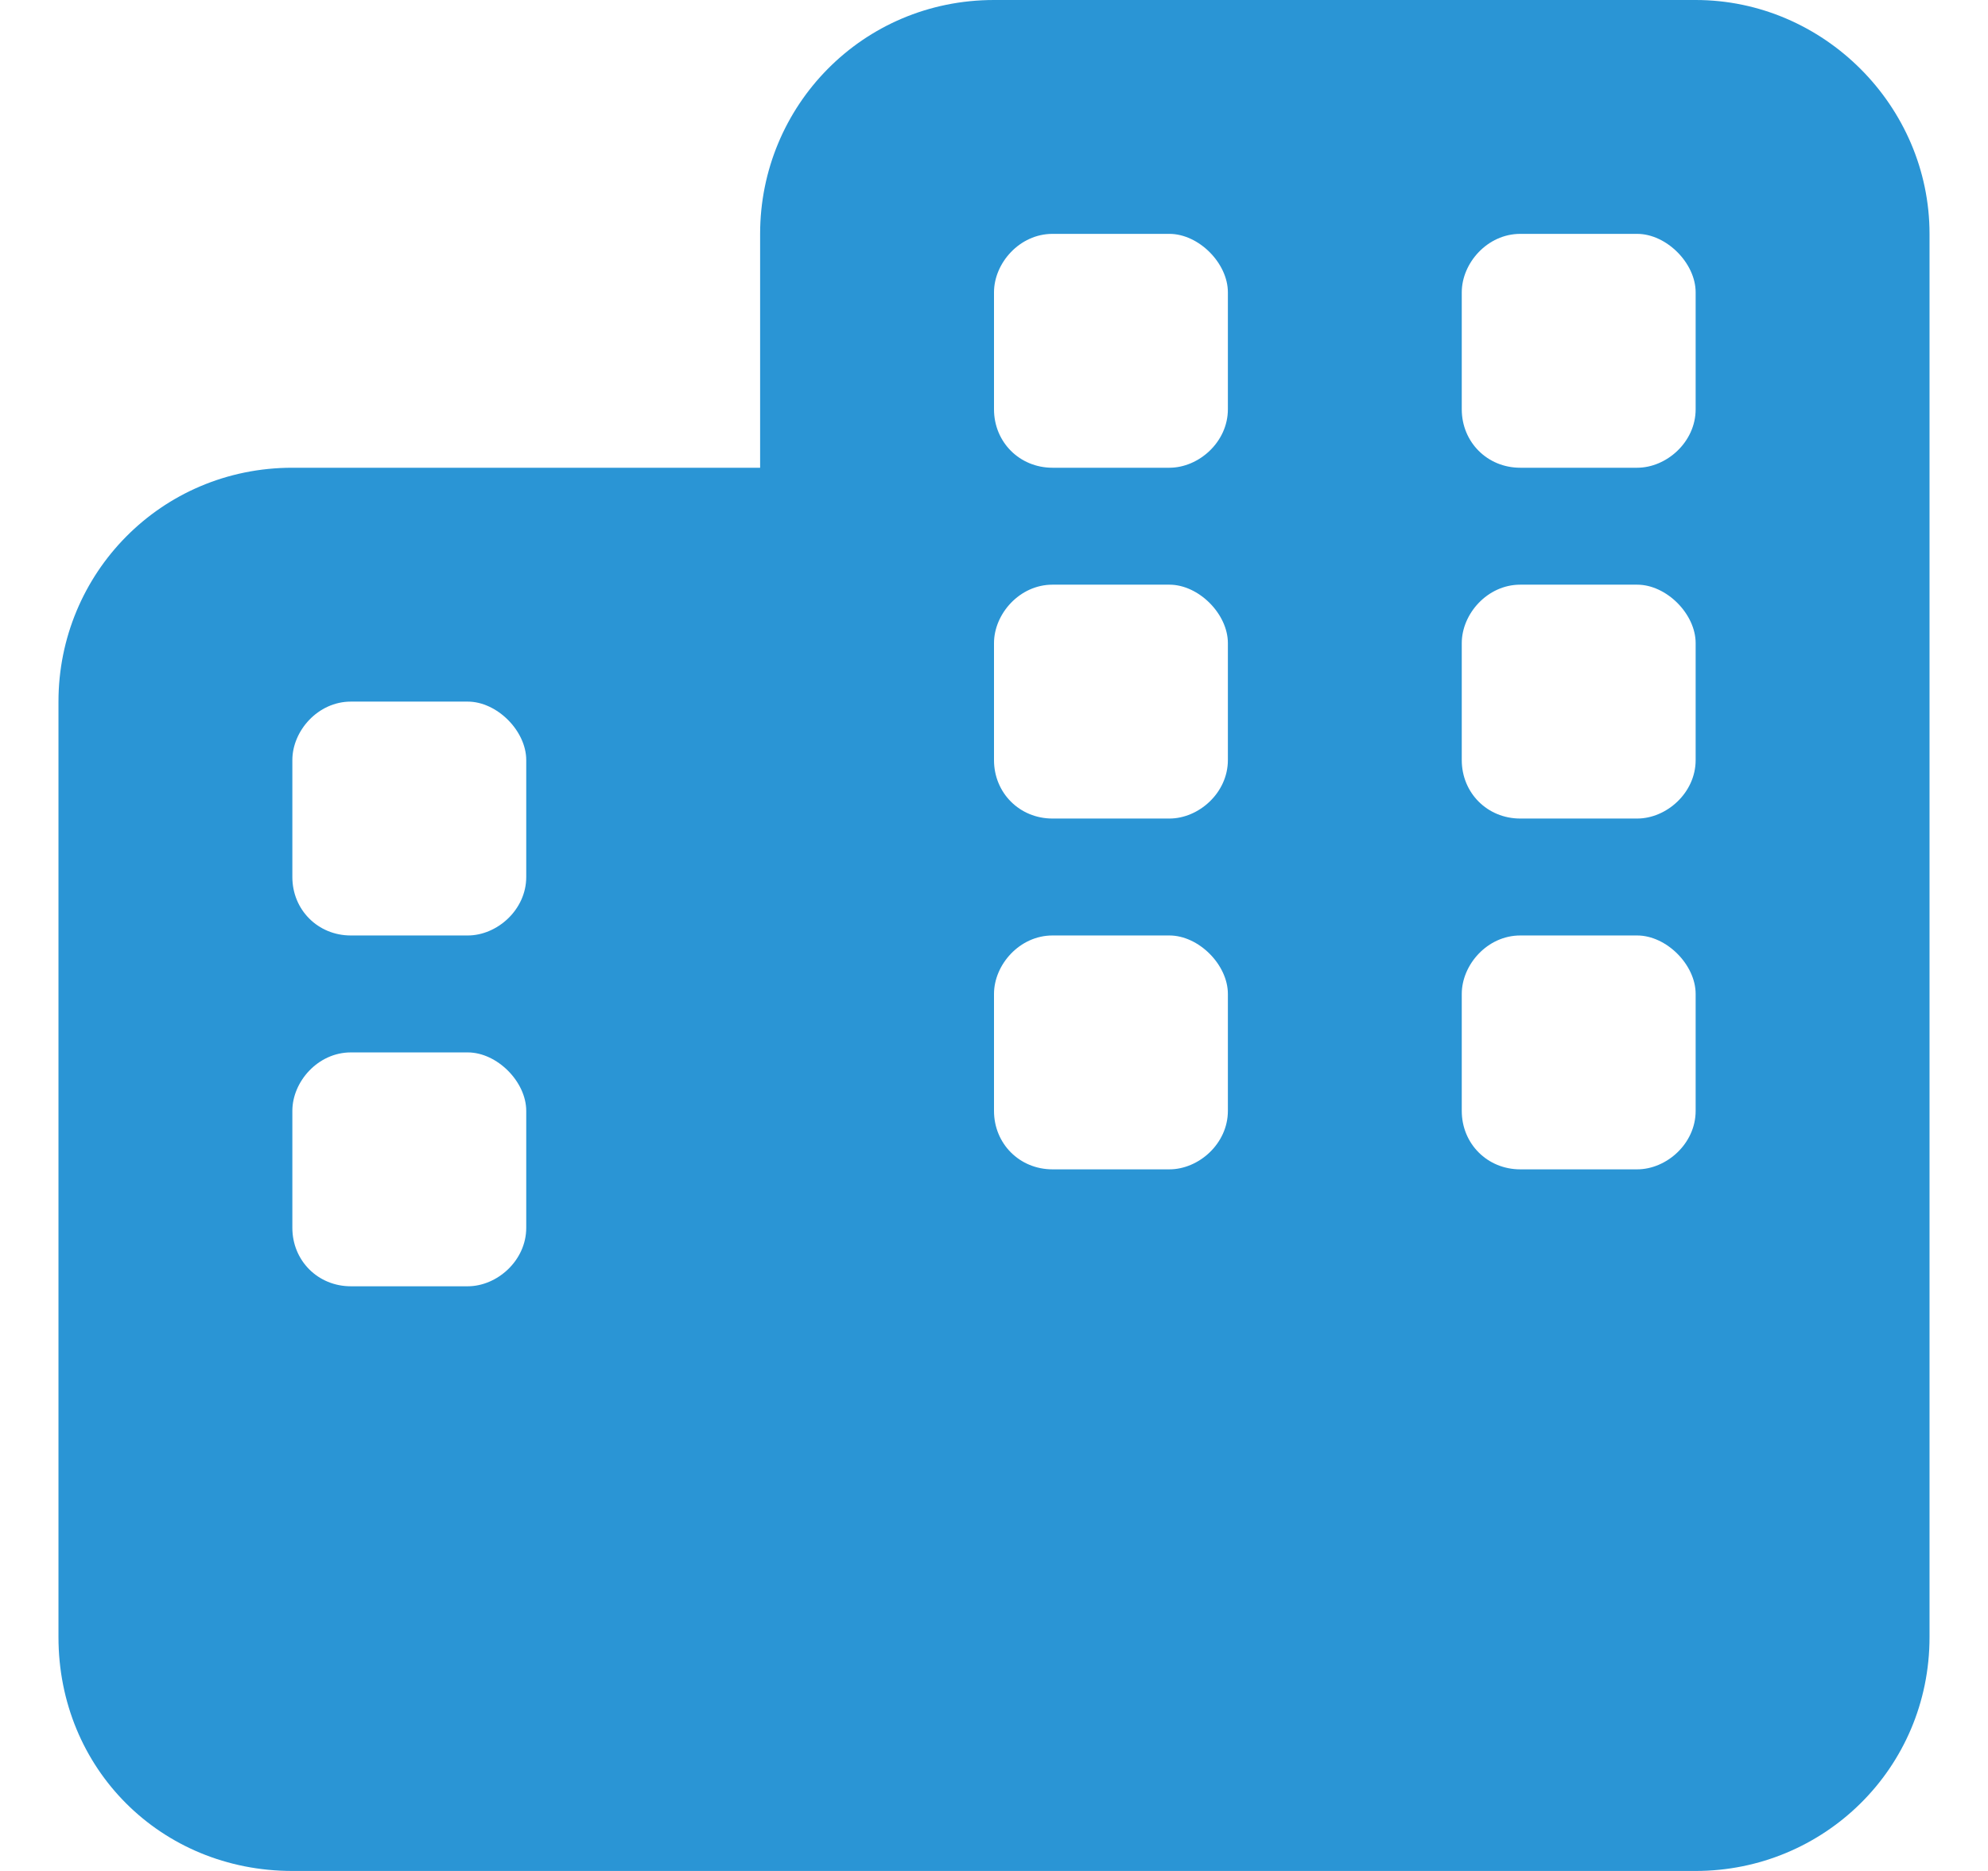 <svg width="17" height="16" viewBox="0 0 17 16" fill="none" xmlns="http://www.w3.org/2000/svg">
<path d="M8.5 0H14.5C15.594 0 16.5 0.906 16.5 2V6V14C16.5 15.125 15.594 16 14.5 16H8.5H2.5C1.375 16 0.5 15.125 0.5 14V6C0.5 4.906 1.375 4 2.5 4H6.5V2C6.5 0.906 7.375 0 8.5 0ZM2.5 9.5V10.5C2.5 10.781 2.719 11 3 11H4C4.25 11 4.5 10.781 4.5 10.5V9.5C4.5 9.25 4.25 9 4 9H3C2.719 9 2.5 9.25 2.5 9.5ZM9 10H10C10.25 10 10.5 9.781 10.5 9.5V8.5C10.5 8.25 10.25 8 10 8H9C8.719 8 8.5 8.25 8.5 8.5V9.5C8.5 9.781 8.719 10 9 10ZM12.5 9.5C12.5 9.781 12.719 10 13 10H14C14.25 10 14.5 9.781 14.5 9.5V8.5C14.5 8.25 14.25 8 14 8H13C12.719 8 12.5 8.25 12.5 8.5V9.5ZM3 6C2.719 6 2.5 6.25 2.5 6.5V7.5C2.5 7.781 2.719 8 3 8H4C4.25 8 4.5 7.781 4.5 7.5V6.5C4.5 6.25 4.25 6 4 6H3ZM8.5 2.5V3.5C8.5 3.781 8.719 4 9 4H10C10.25 4 10.5 3.781 10.5 3.5V2.5C10.5 2.25 10.25 2 10 2H9C8.719 2 8.5 2.25 8.5 2.5ZM13 2C12.719 2 12.5 2.25 12.5 2.5V3.5C12.5 3.781 12.719 4 13 4H14C14.25 4 14.5 3.781 14.5 3.5V2.5C14.5 2.25 14.25 2 14 2H13ZM8.5 6.5C8.5 6.781 8.719 7 9 7H10C10.25 7 10.5 6.781 10.5 6.5V5.5C10.5 5.25 10.25 5 10 5H9C8.719 5 8.5 5.25 8.5 5.5V6.5ZM13 7H14C14.25 7 14.5 6.781 14.5 6.5V5.5C14.5 5.25 14.25 5 14 5H13C12.719 5 12.5 5.25 12.5 5.5V6.5C12.5 6.781 12.719 7 13 7Z" fill="#2A95D5"/>
</svg>
